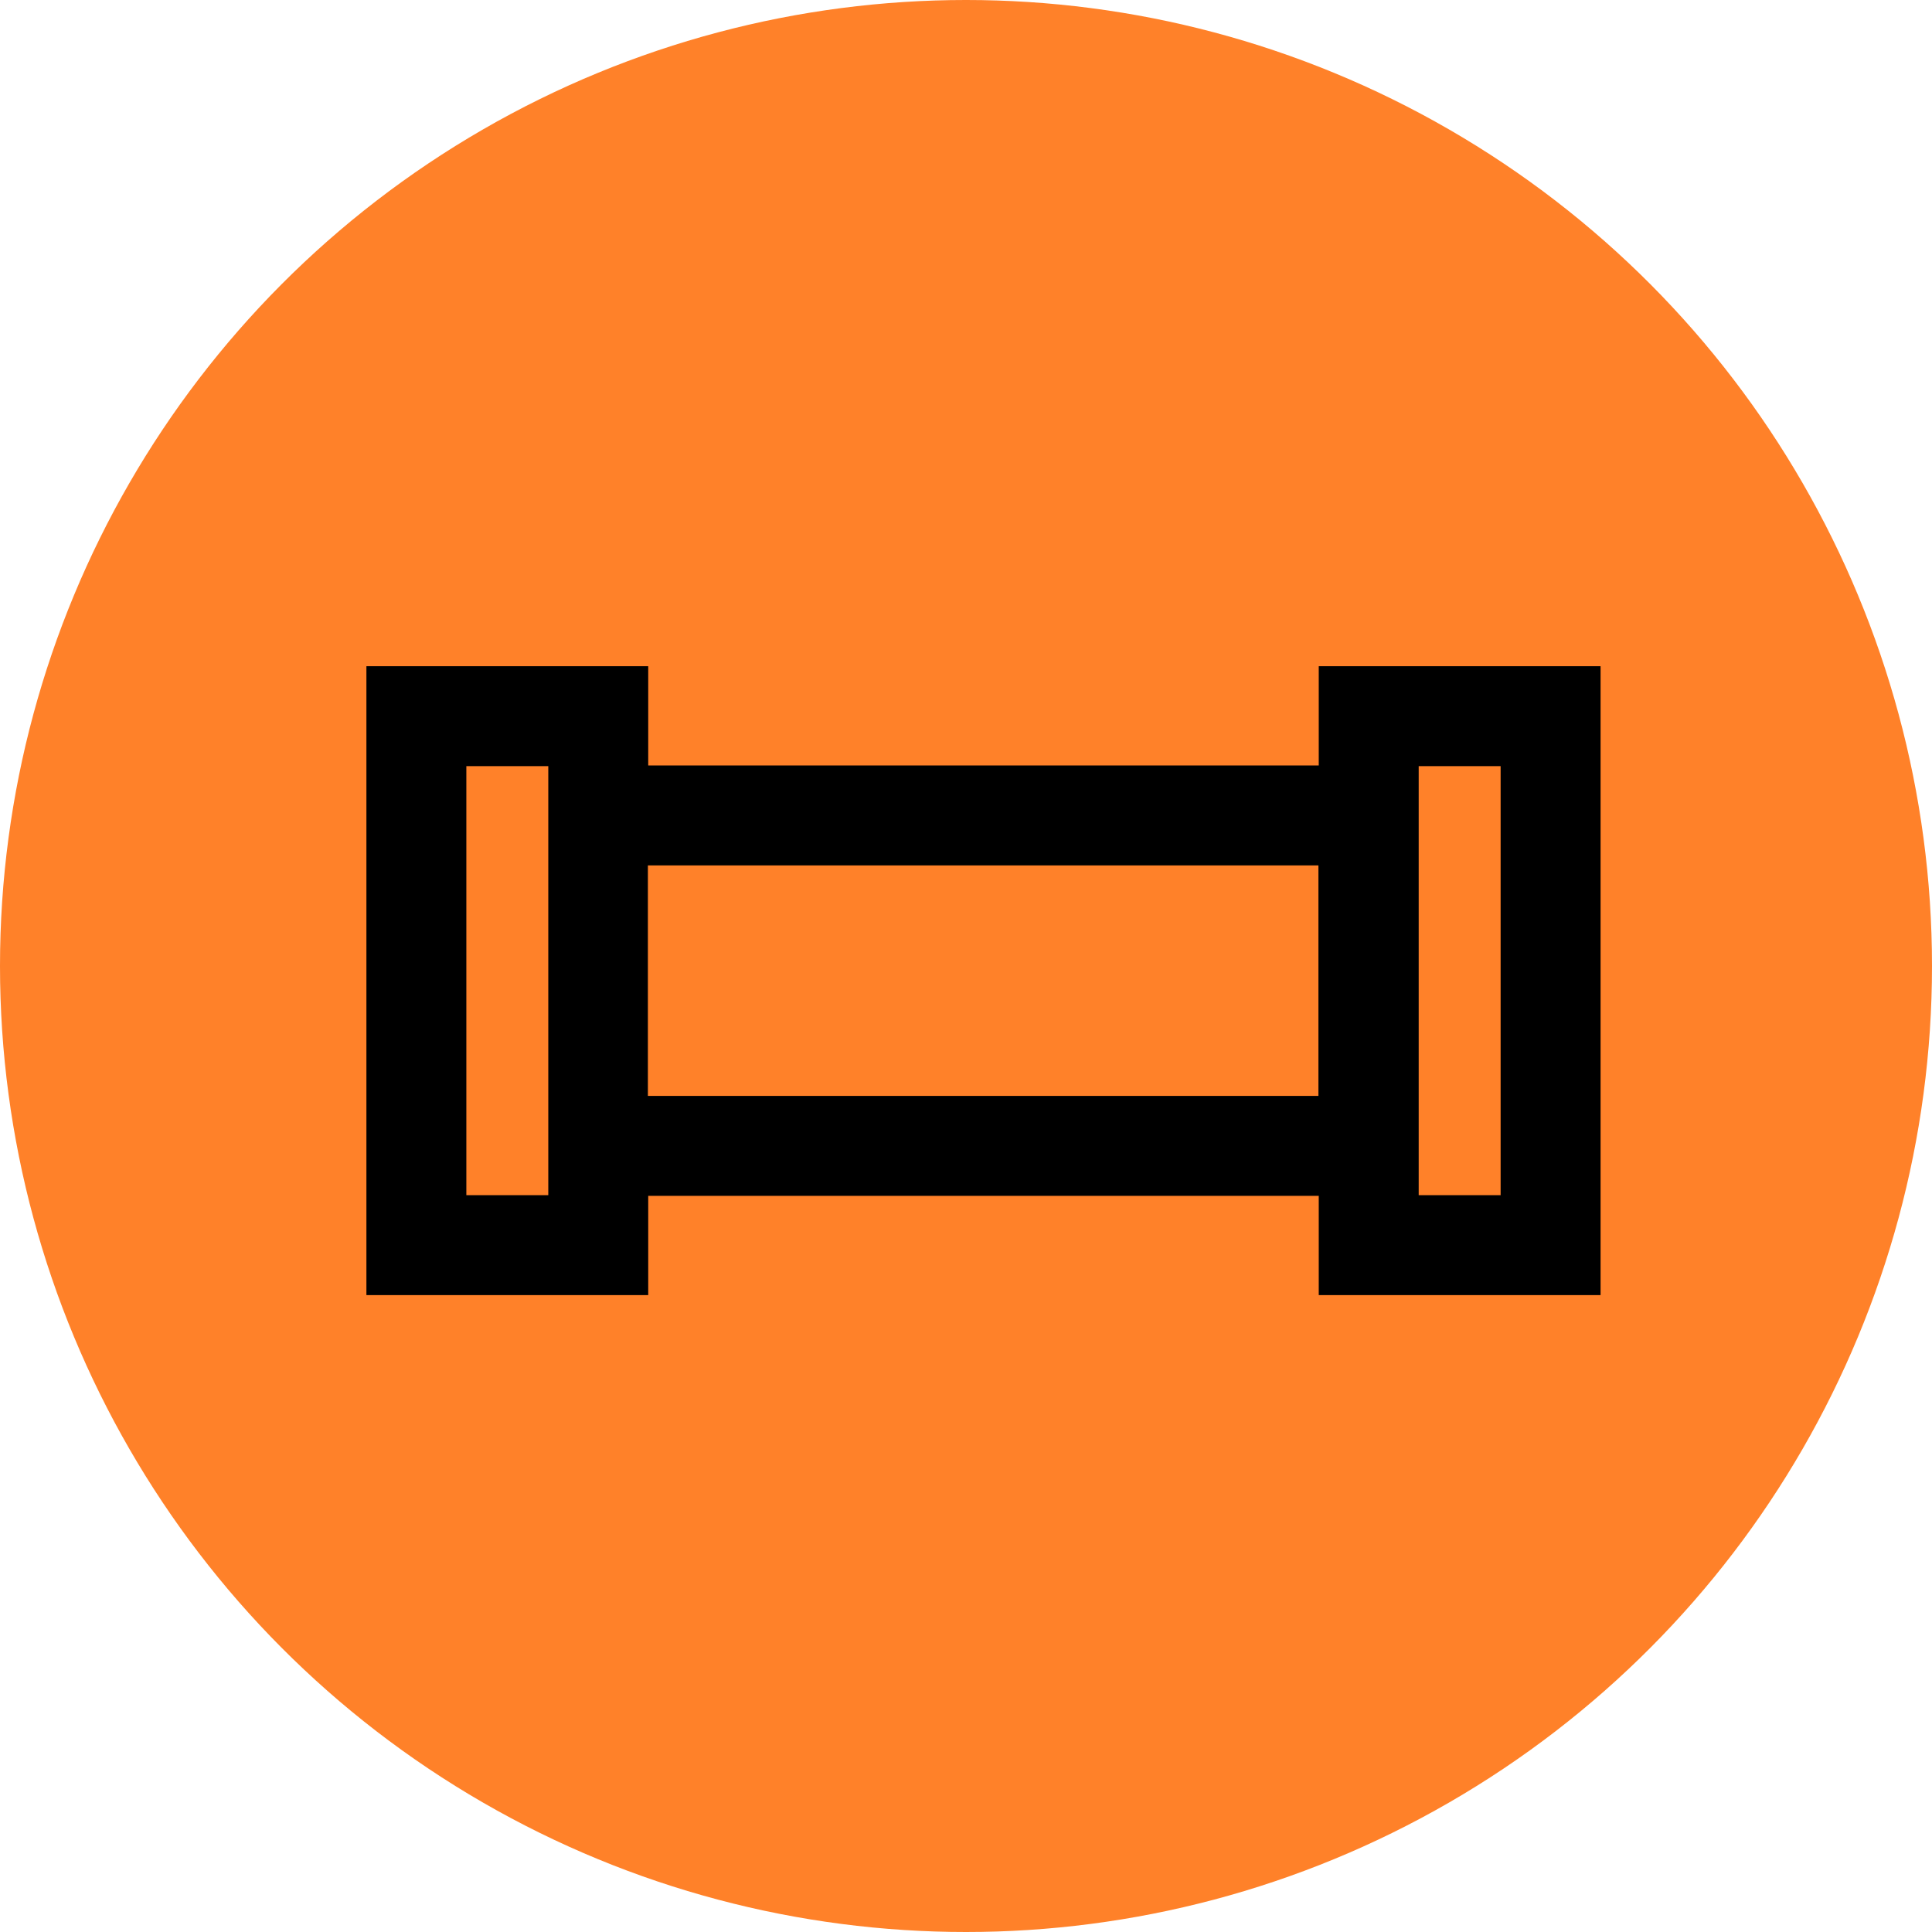 <?xml version="1.0" encoding="UTF-8"?>
<svg xmlns="http://www.w3.org/2000/svg" width="58" height="58" viewBox="0 0 58 58" fill="none">
  <circle cx="29" cy="29" r="29" fill="#FF8129"></circle>
  <path d="M39.59 20V22.98H19.46V20H11V38.88H19.46V35.9H39.59V38.88H48.05V20H39.59ZM14 23H16.46V35.88H14V23ZM19.45 32.9V25.98H39.58V32.9H19.45ZM45.05 35.88H42.59V23H45.05V35.88Z" fill="black"></path>
</svg>
